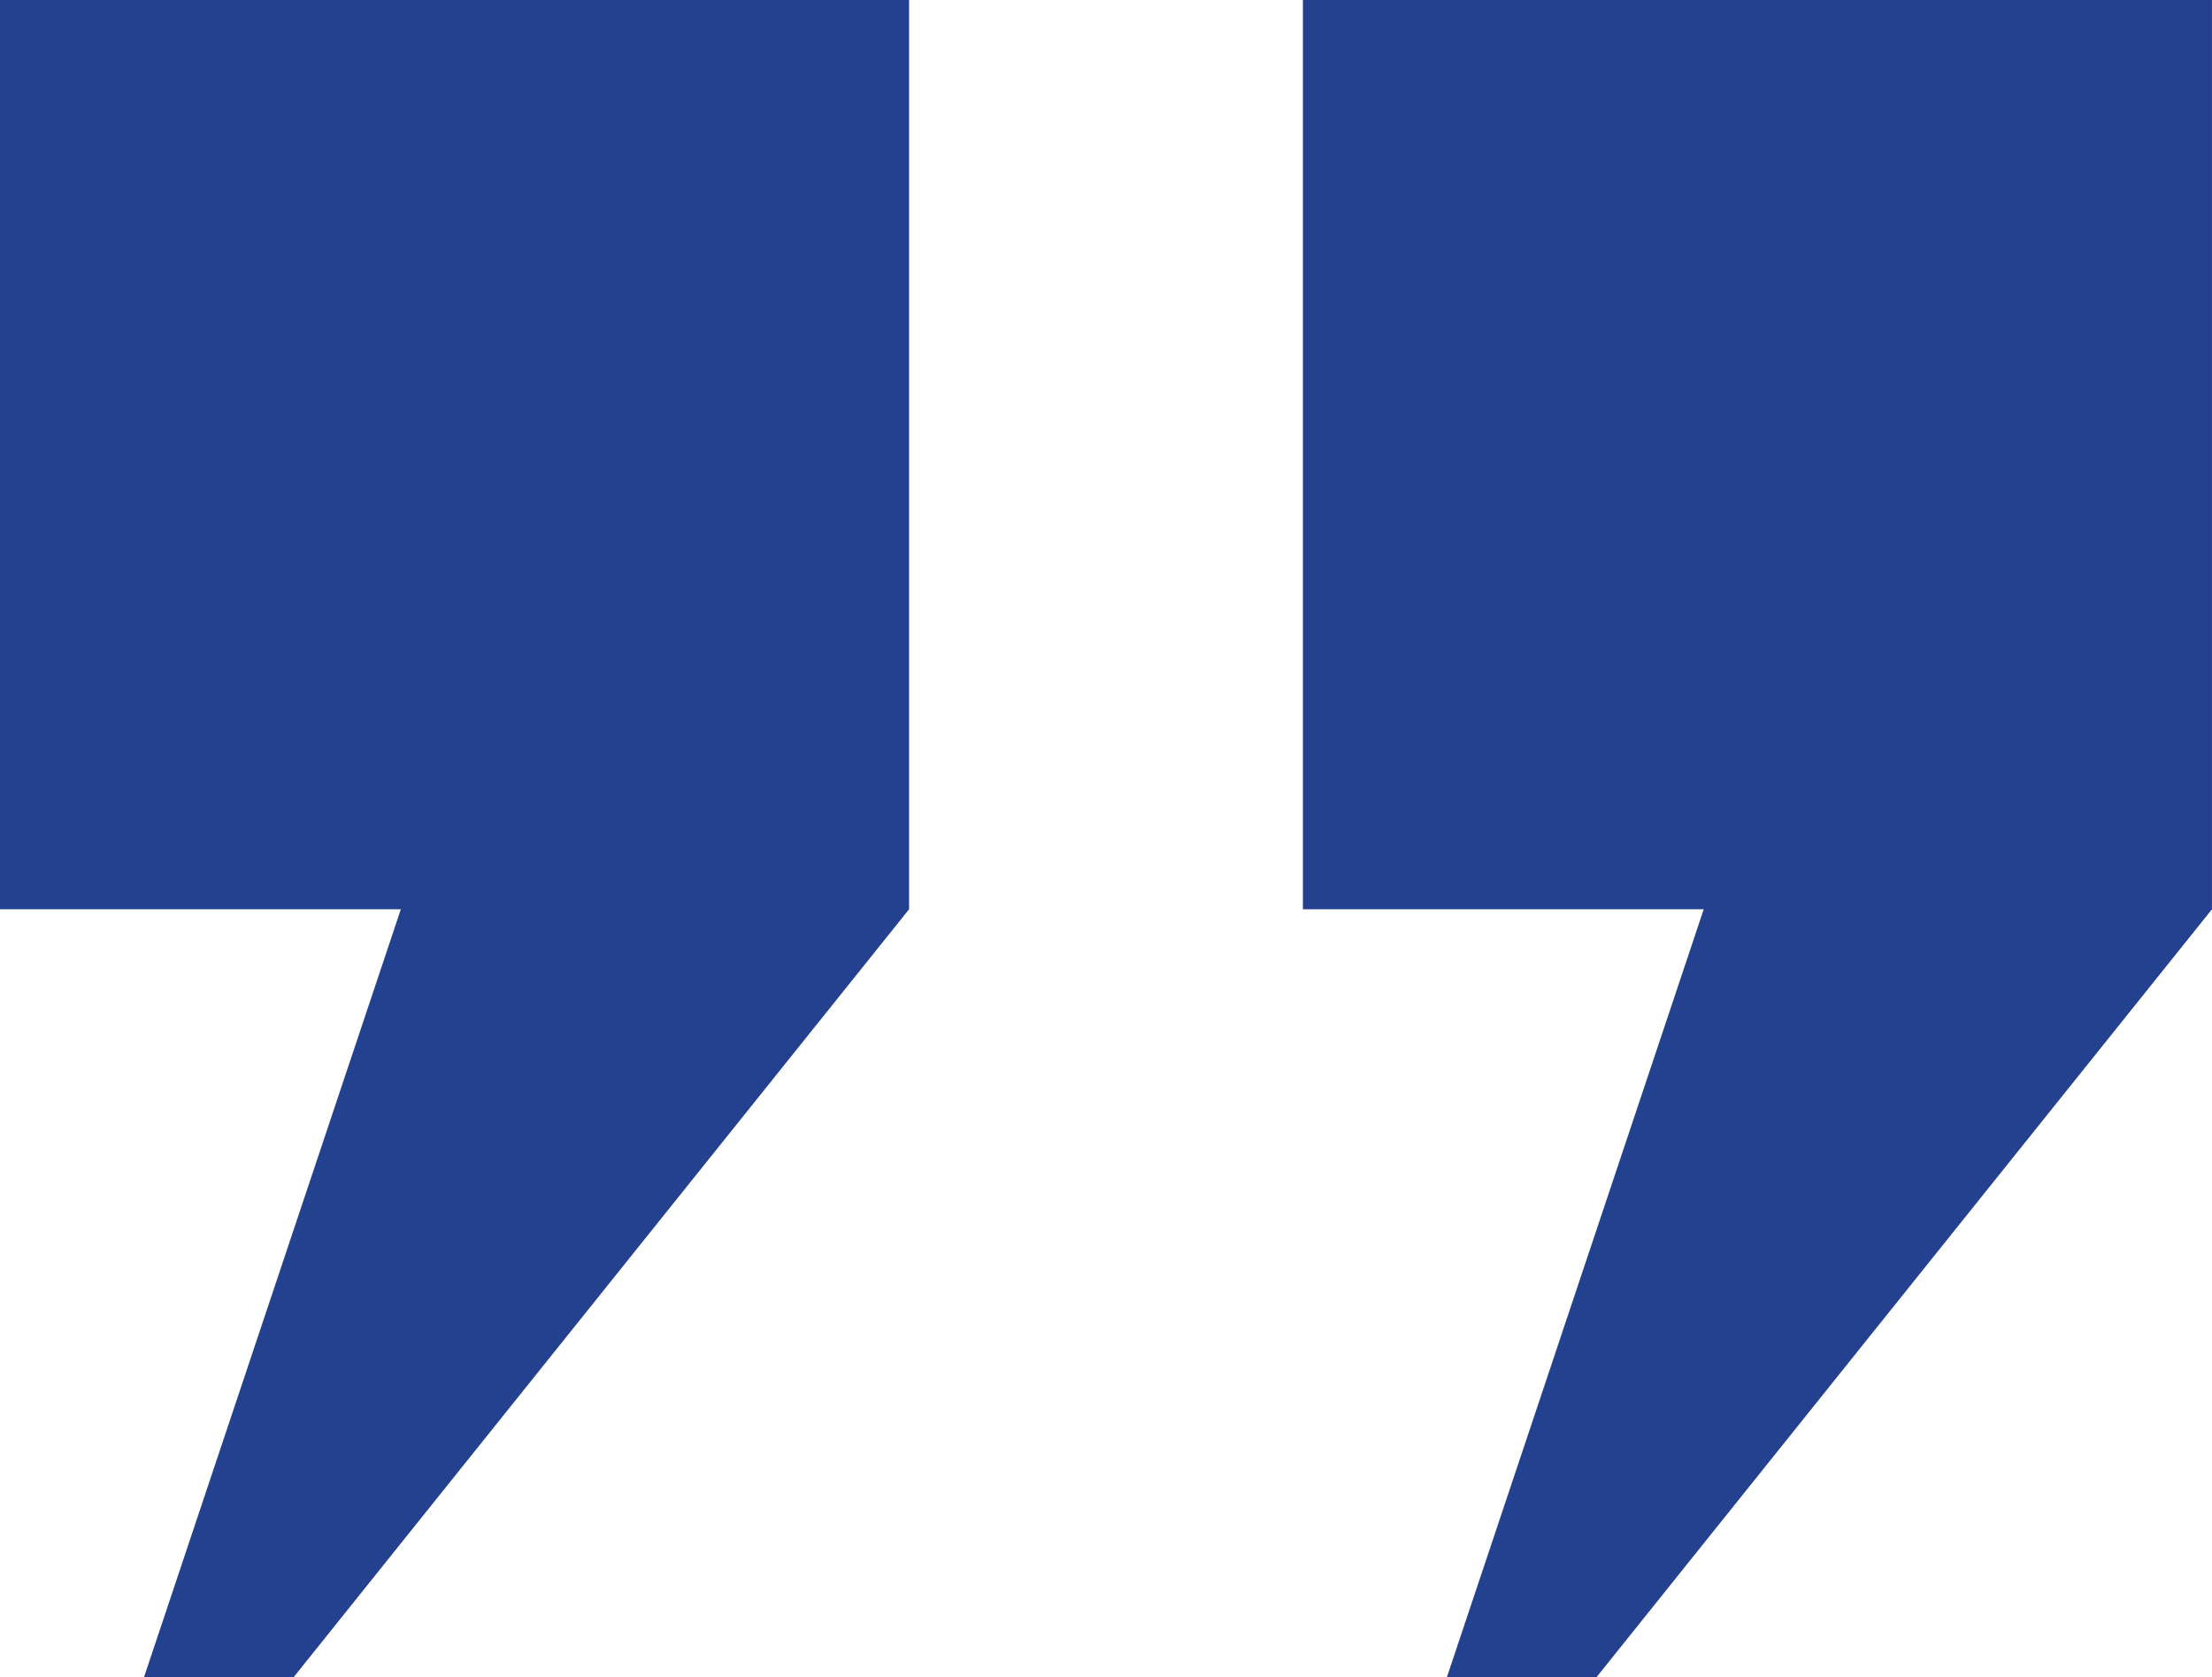 <svg xmlns:xlink="http://www.w3.org/1999/xlink" xmlns="http://www.w3.org/2000/svg" width="90px" height="68.219px" viewBox="0 0 90 68.219"><defs><path d="M0 0L90 0L90 68.219L0 68.219L0 0Z" id="path_1"></path><clipPath id="mask_1"><use xlink:href="#path_1"></use></clipPath></defs><g id="bluequotemarknew"><path d="M0 0L90 0L90 68.219L0 68.219L0 0Z" id="Background" fill="#FFFFFF" fill-opacity="0" fill-rule="evenodd" stroke="none"></path><g clip-path="url(#mask_1)"><path d="M0 36.988L16.309 36.988L5.862 68.219L11.953 68.219L36.988 36.988L36.988 0L0 0L0 36.988Z" id="Path_13" fill="#24418F" fill-rule="evenodd" stroke="none"></path><path d="M53.011 36.988L69.32 36.988L58.873 68.219L64.964 68.219L89.999 36.988L89.999 0L53.011 0L53.011 36.988Z" id="Path_14" fill="#24418F" fill-rule="evenodd" stroke="none"></path></g></g></svg>